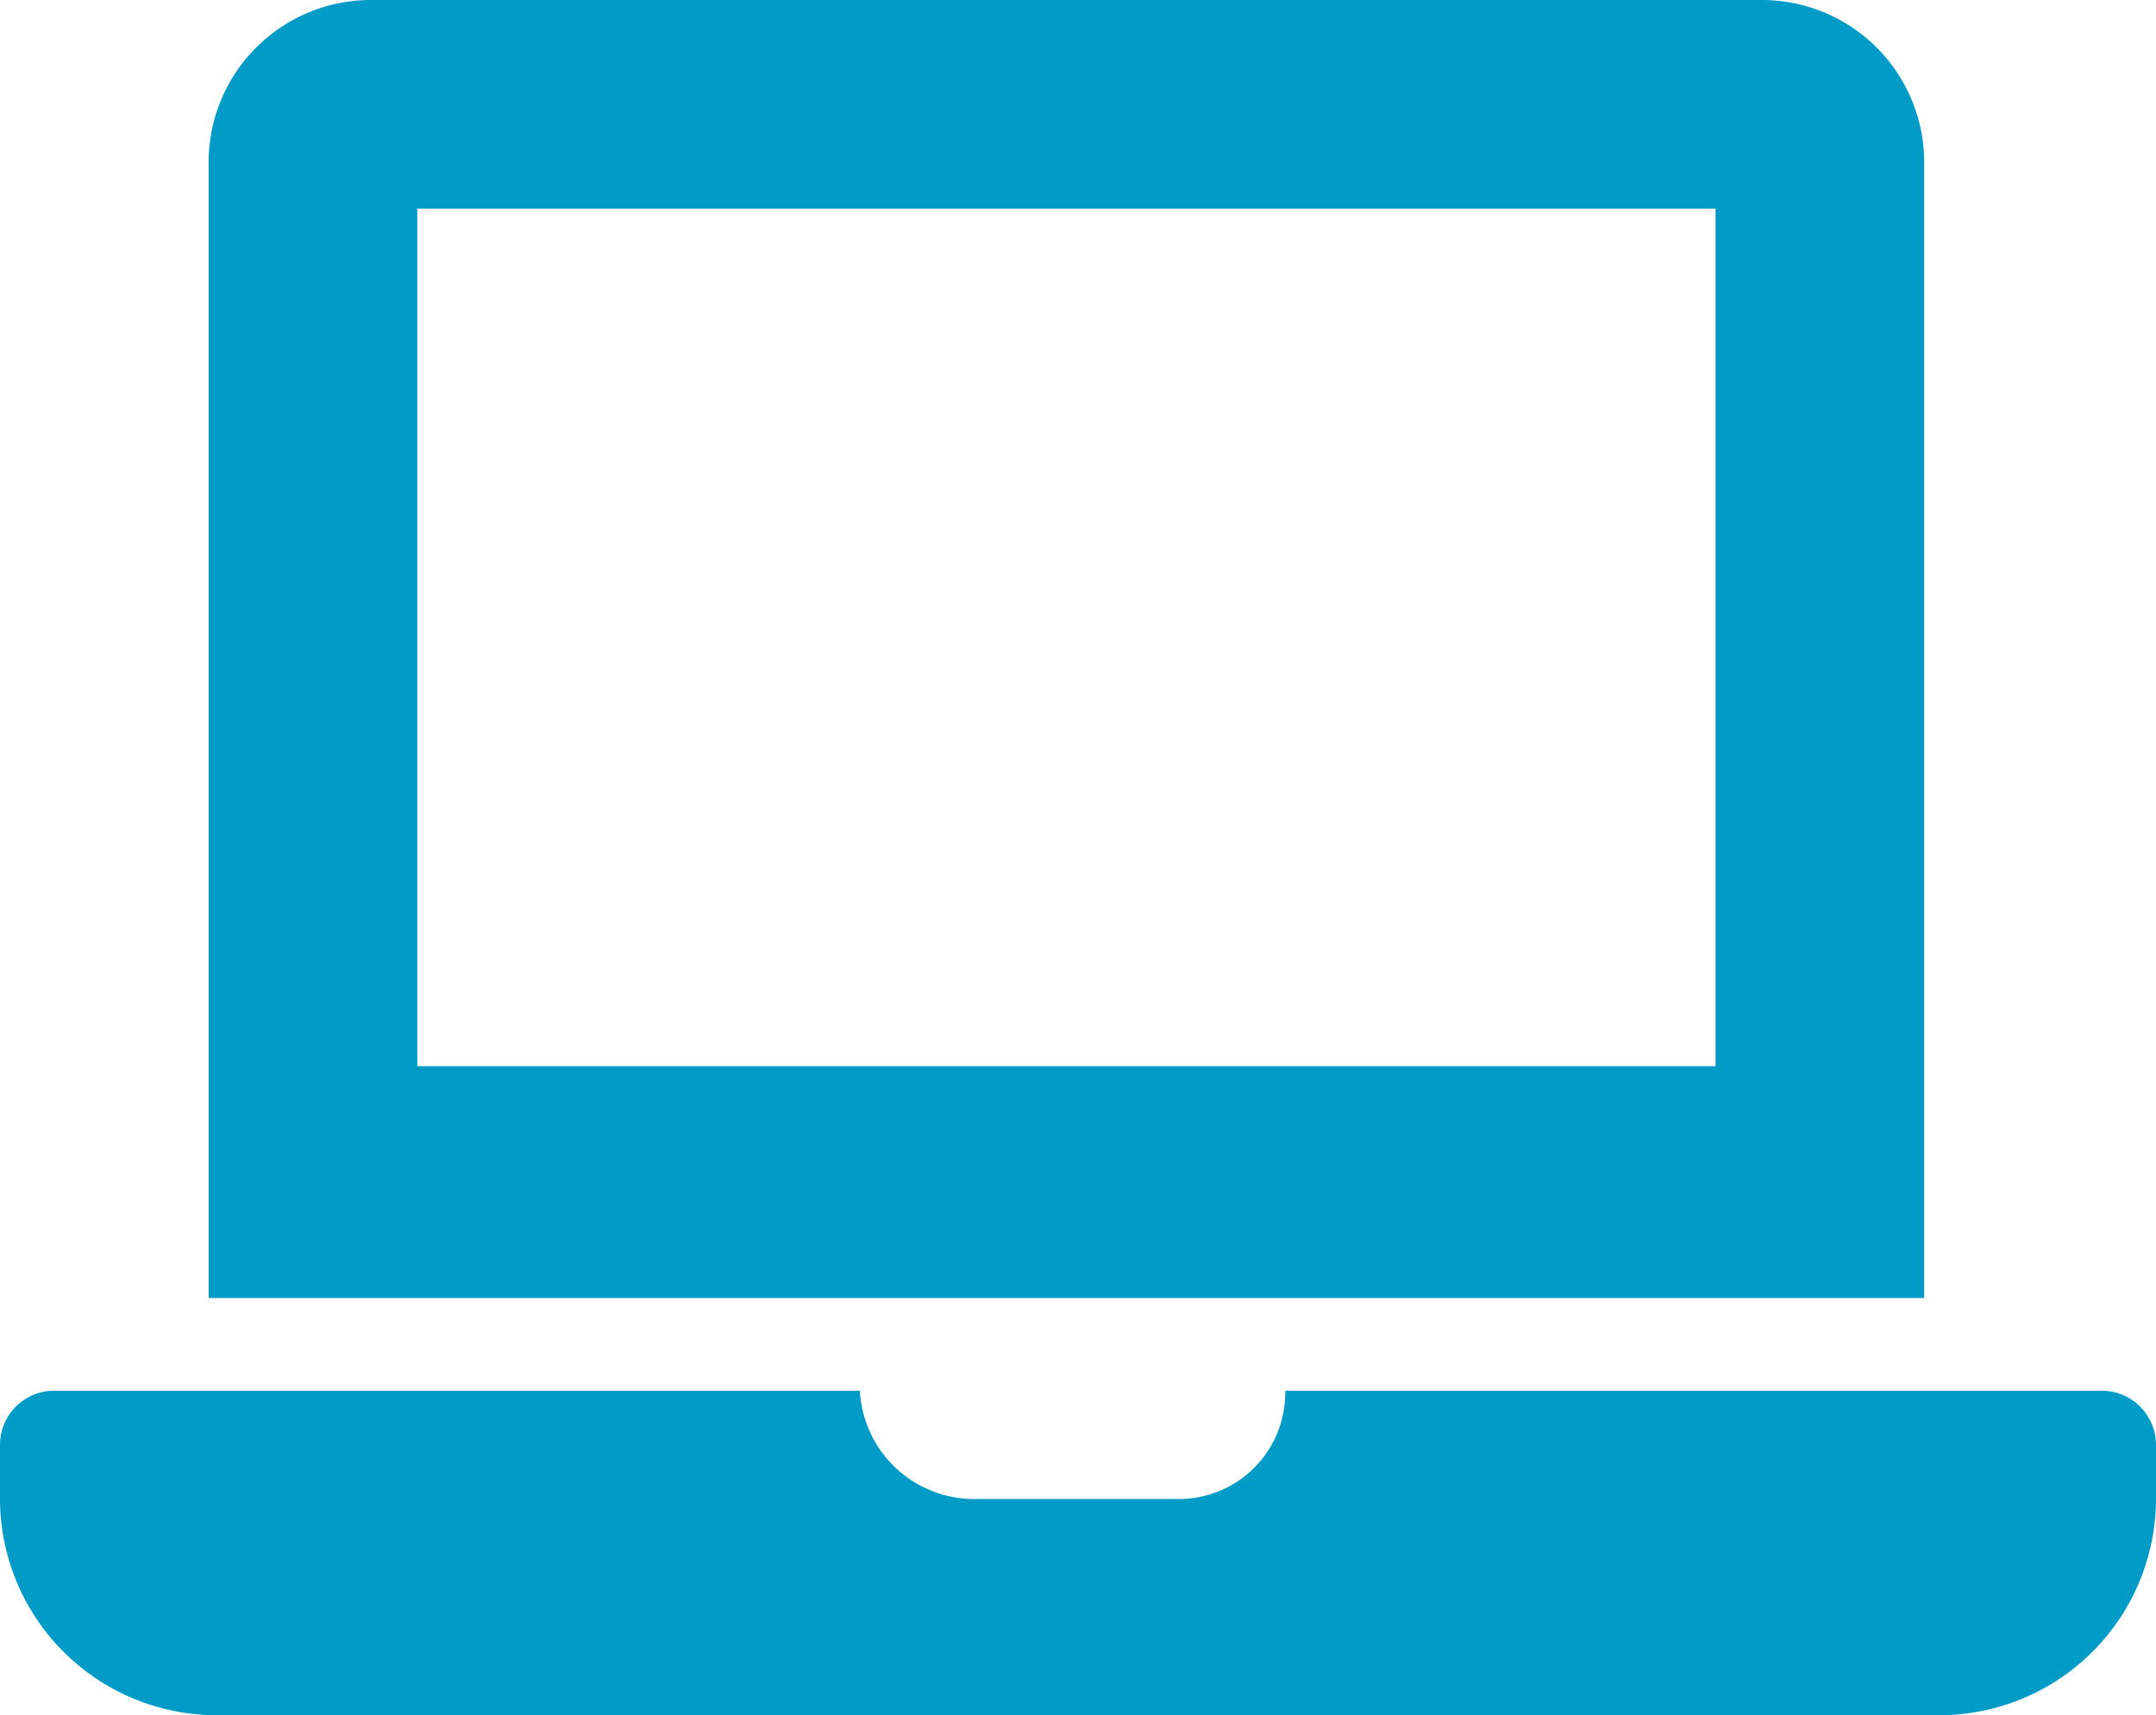 <svg xmlns="http://www.w3.org/2000/svg" id="Layer_1" data-name="Layer 1" viewBox="0 0 93 74"><g id="Symbols"><g id="block_find-event" data-name="block/find-event"><path id="Shape" d="M90.68,60H55.44a4.59,4.59,0,0,1-4.75,4.67H41.85A4.94,4.94,0,0,1,37.09,60H2.32A2.34,2.34,0,0,0,0,62.33v2.34A9.35,9.35,0,0,0,9.3,74H83.7A9.35,9.35,0,0,0,93,64.67V62.33A2.34,2.34,0,0,0,90.68,60ZM83,7a7,7,0,0,0-6.94-7H15.94A7,7,0,0,0,9,7V56H83ZM74,46H18V9H74Z" style="fill:#009bc7"></path></g></g></svg>